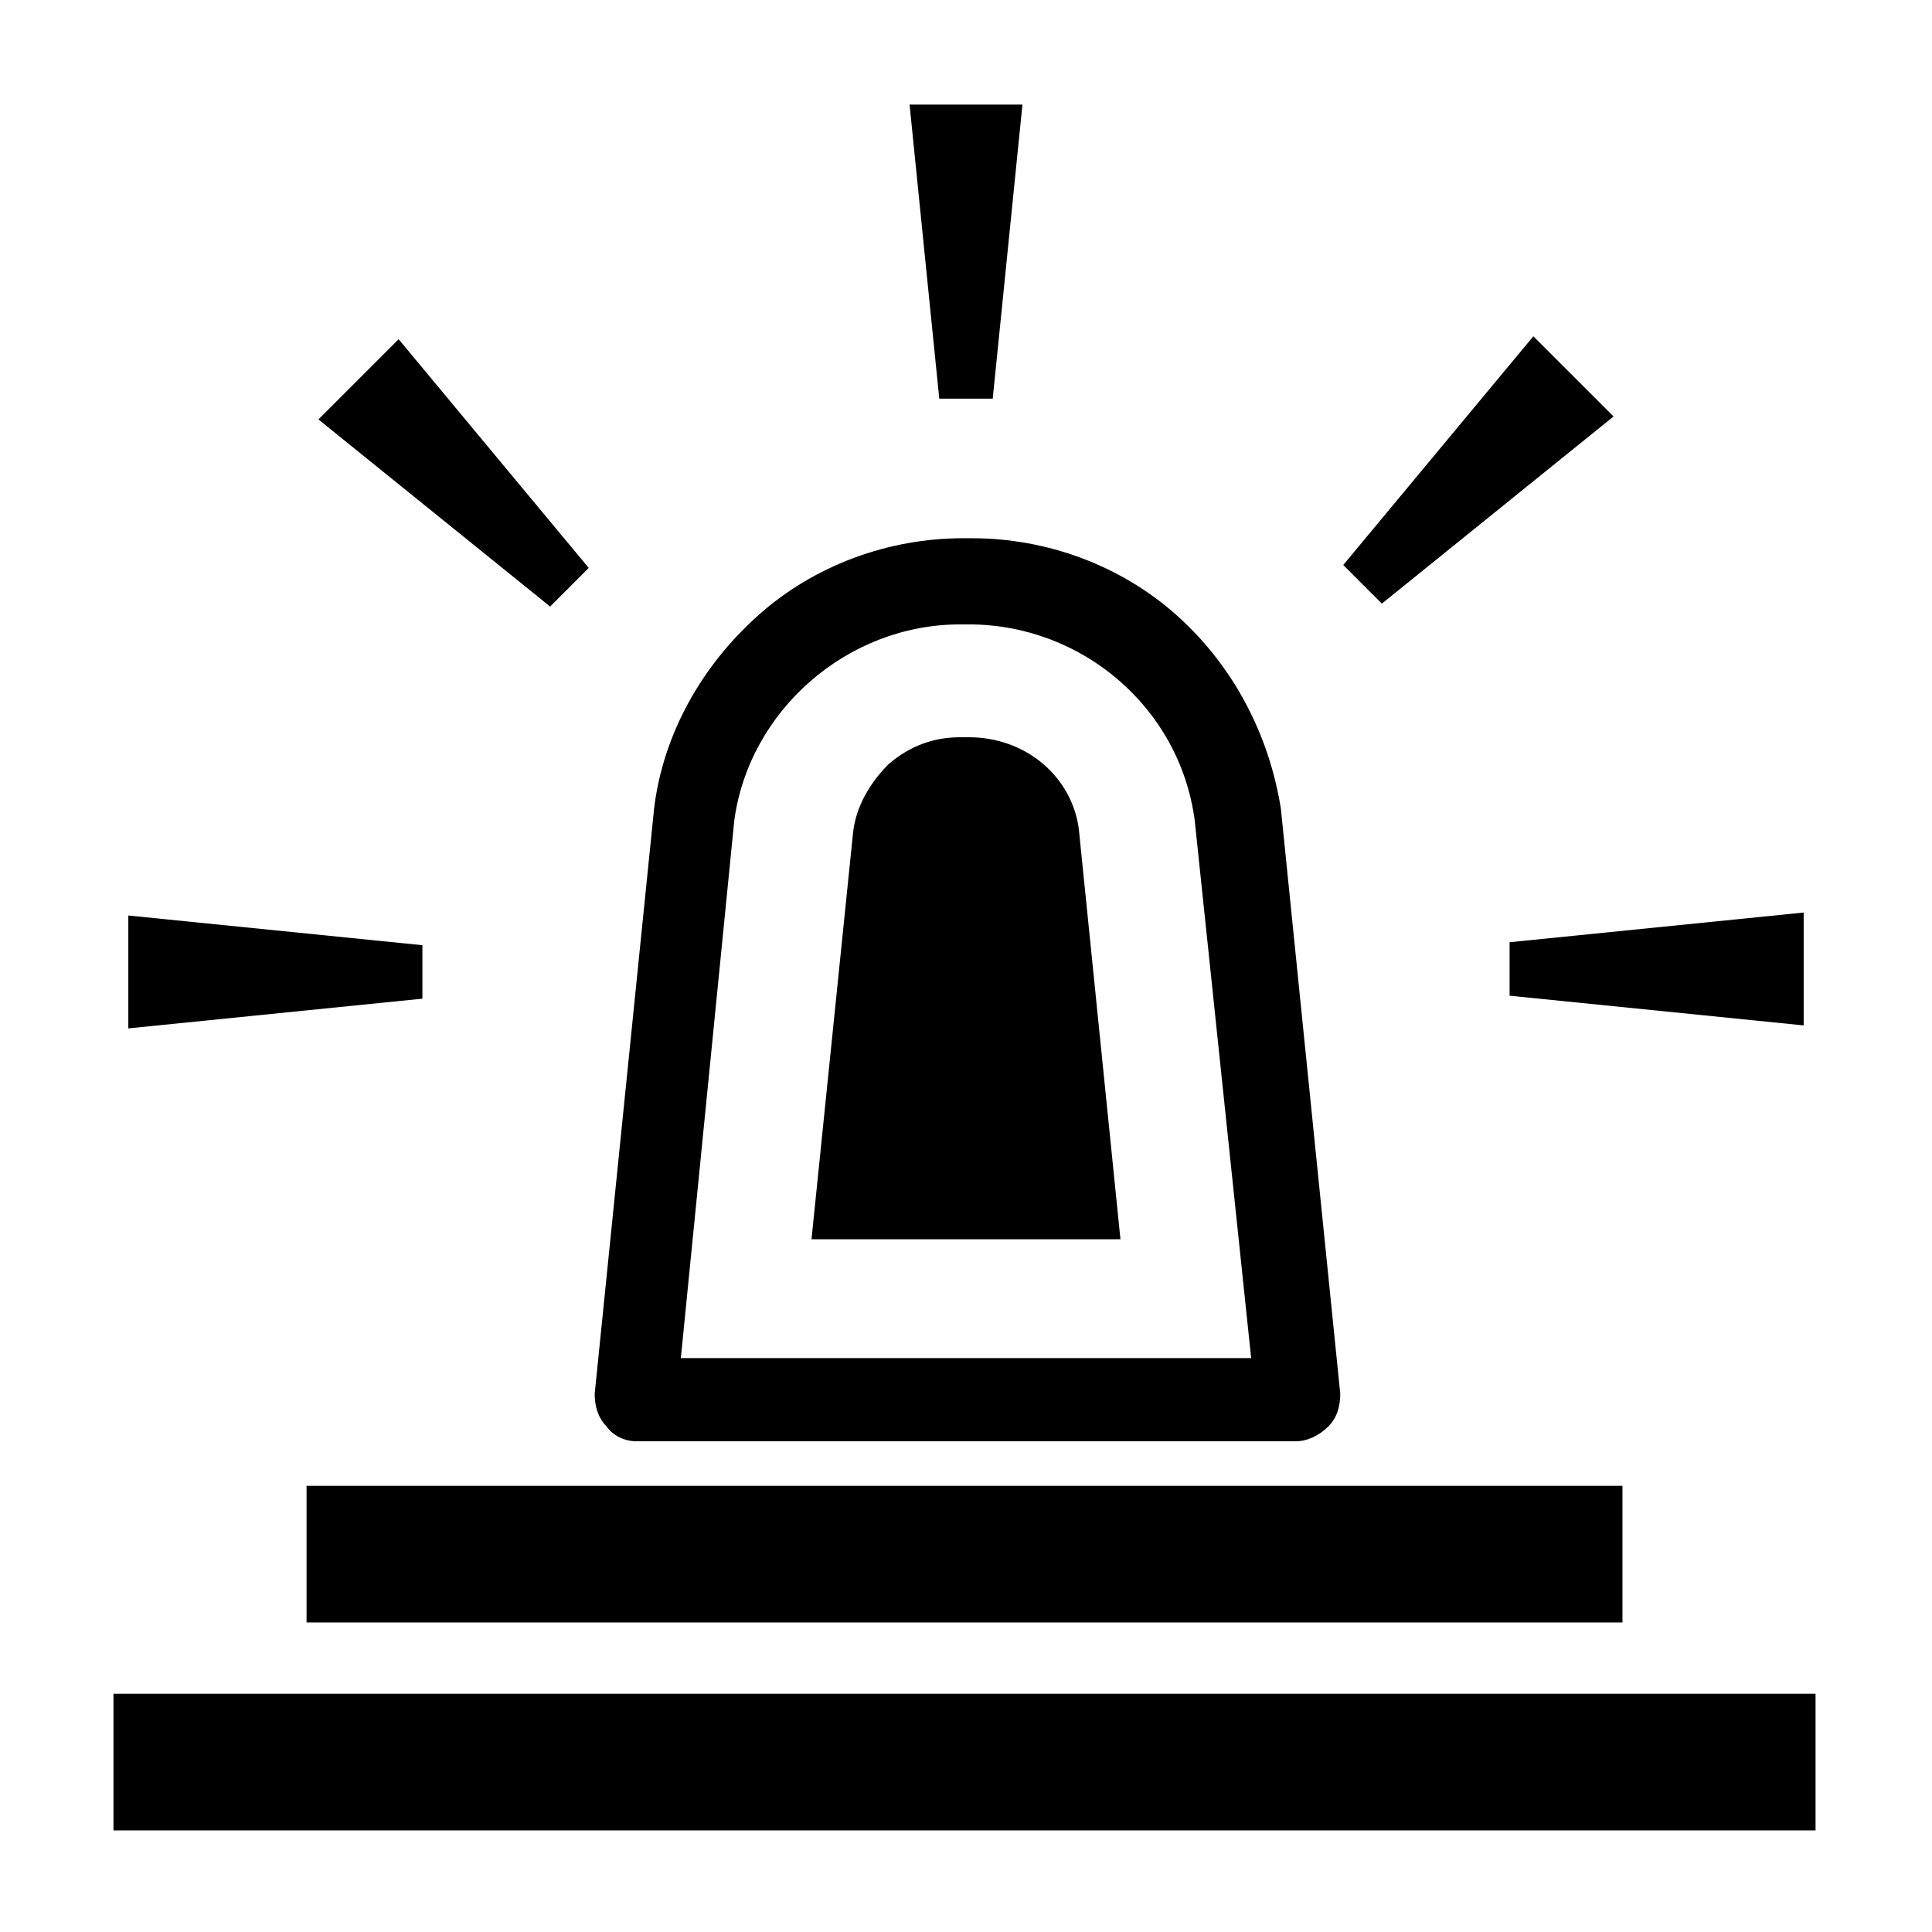 <?xml version="1.0" encoding="UTF-8"?>
<!-- Uploaded to: SVG Repo, www.svgrepo.com, Generator: SVG Repo Mixer Tools -->
<svg fill="#000000" width="800px" height="800px" version="1.1" viewBox="144 144 512 512" xmlns="http://www.w3.org/2000/svg">
 <g>
  <path d="m487.38 525.95h-174.76c-3.148 0-6.297-1.574-7.871-3.938-2.363-2.363-3.148-5.512-3.148-8.66l15.742-155.08c2.363-19.68 12.594-37.785 27.551-51.168 14.957-13.383 34.637-20.469 54.316-20.469h2.363c19.68 0 39.359 7.086 54.316 20.469 14.957 13.383 24.402 31.488 27.551 51.168l15.742 155.08c0 3.148-0.789 6.297-3.148 8.66-2.356 2.363-5.504 3.938-8.652 3.938zm-162.95-22.039h151.14l-14.957-142.48c-3.938-29.914-29.914-51.957-59.828-51.957h-2.363c-29.914 0-55.891 22.828-59.828 51.957z"/>
  <path d="m440.93 472.42h-81.871l11.02-107.85c0.789-7.086 4.723-13.383 9.445-18.105 5.512-4.723 11.809-7.086 18.895-7.086h2.363c7.086 0 14.168 2.363 19.68 7.086 5.512 4.723 8.66 11.02 9.445 17.32z"/>
  <path d="m225.24 537.76h348.73v36.211h-348.73z"/>
  <path d="m174.07 592.86h451.07v36.211h-451.07z"/>
  <path d="m414.96 171.71-7.875 77.934h-14.168l-7.871-77.934z"/>
  <path d="m571.61 254.37-61.402 49.594-10.234-10.234 50.383-60.613z"/>
  <path d="m621.99 385.83v29.914l-77.934-7.871v-14.172z"/>
  <path d="m255.94 394.49v14.168l-77.934 7.875v-29.914z"/>
  <path d="m300.02 294.51-10.234 10.234-61.402-49.594 21.258-21.254z"/>
 </g>
</svg>